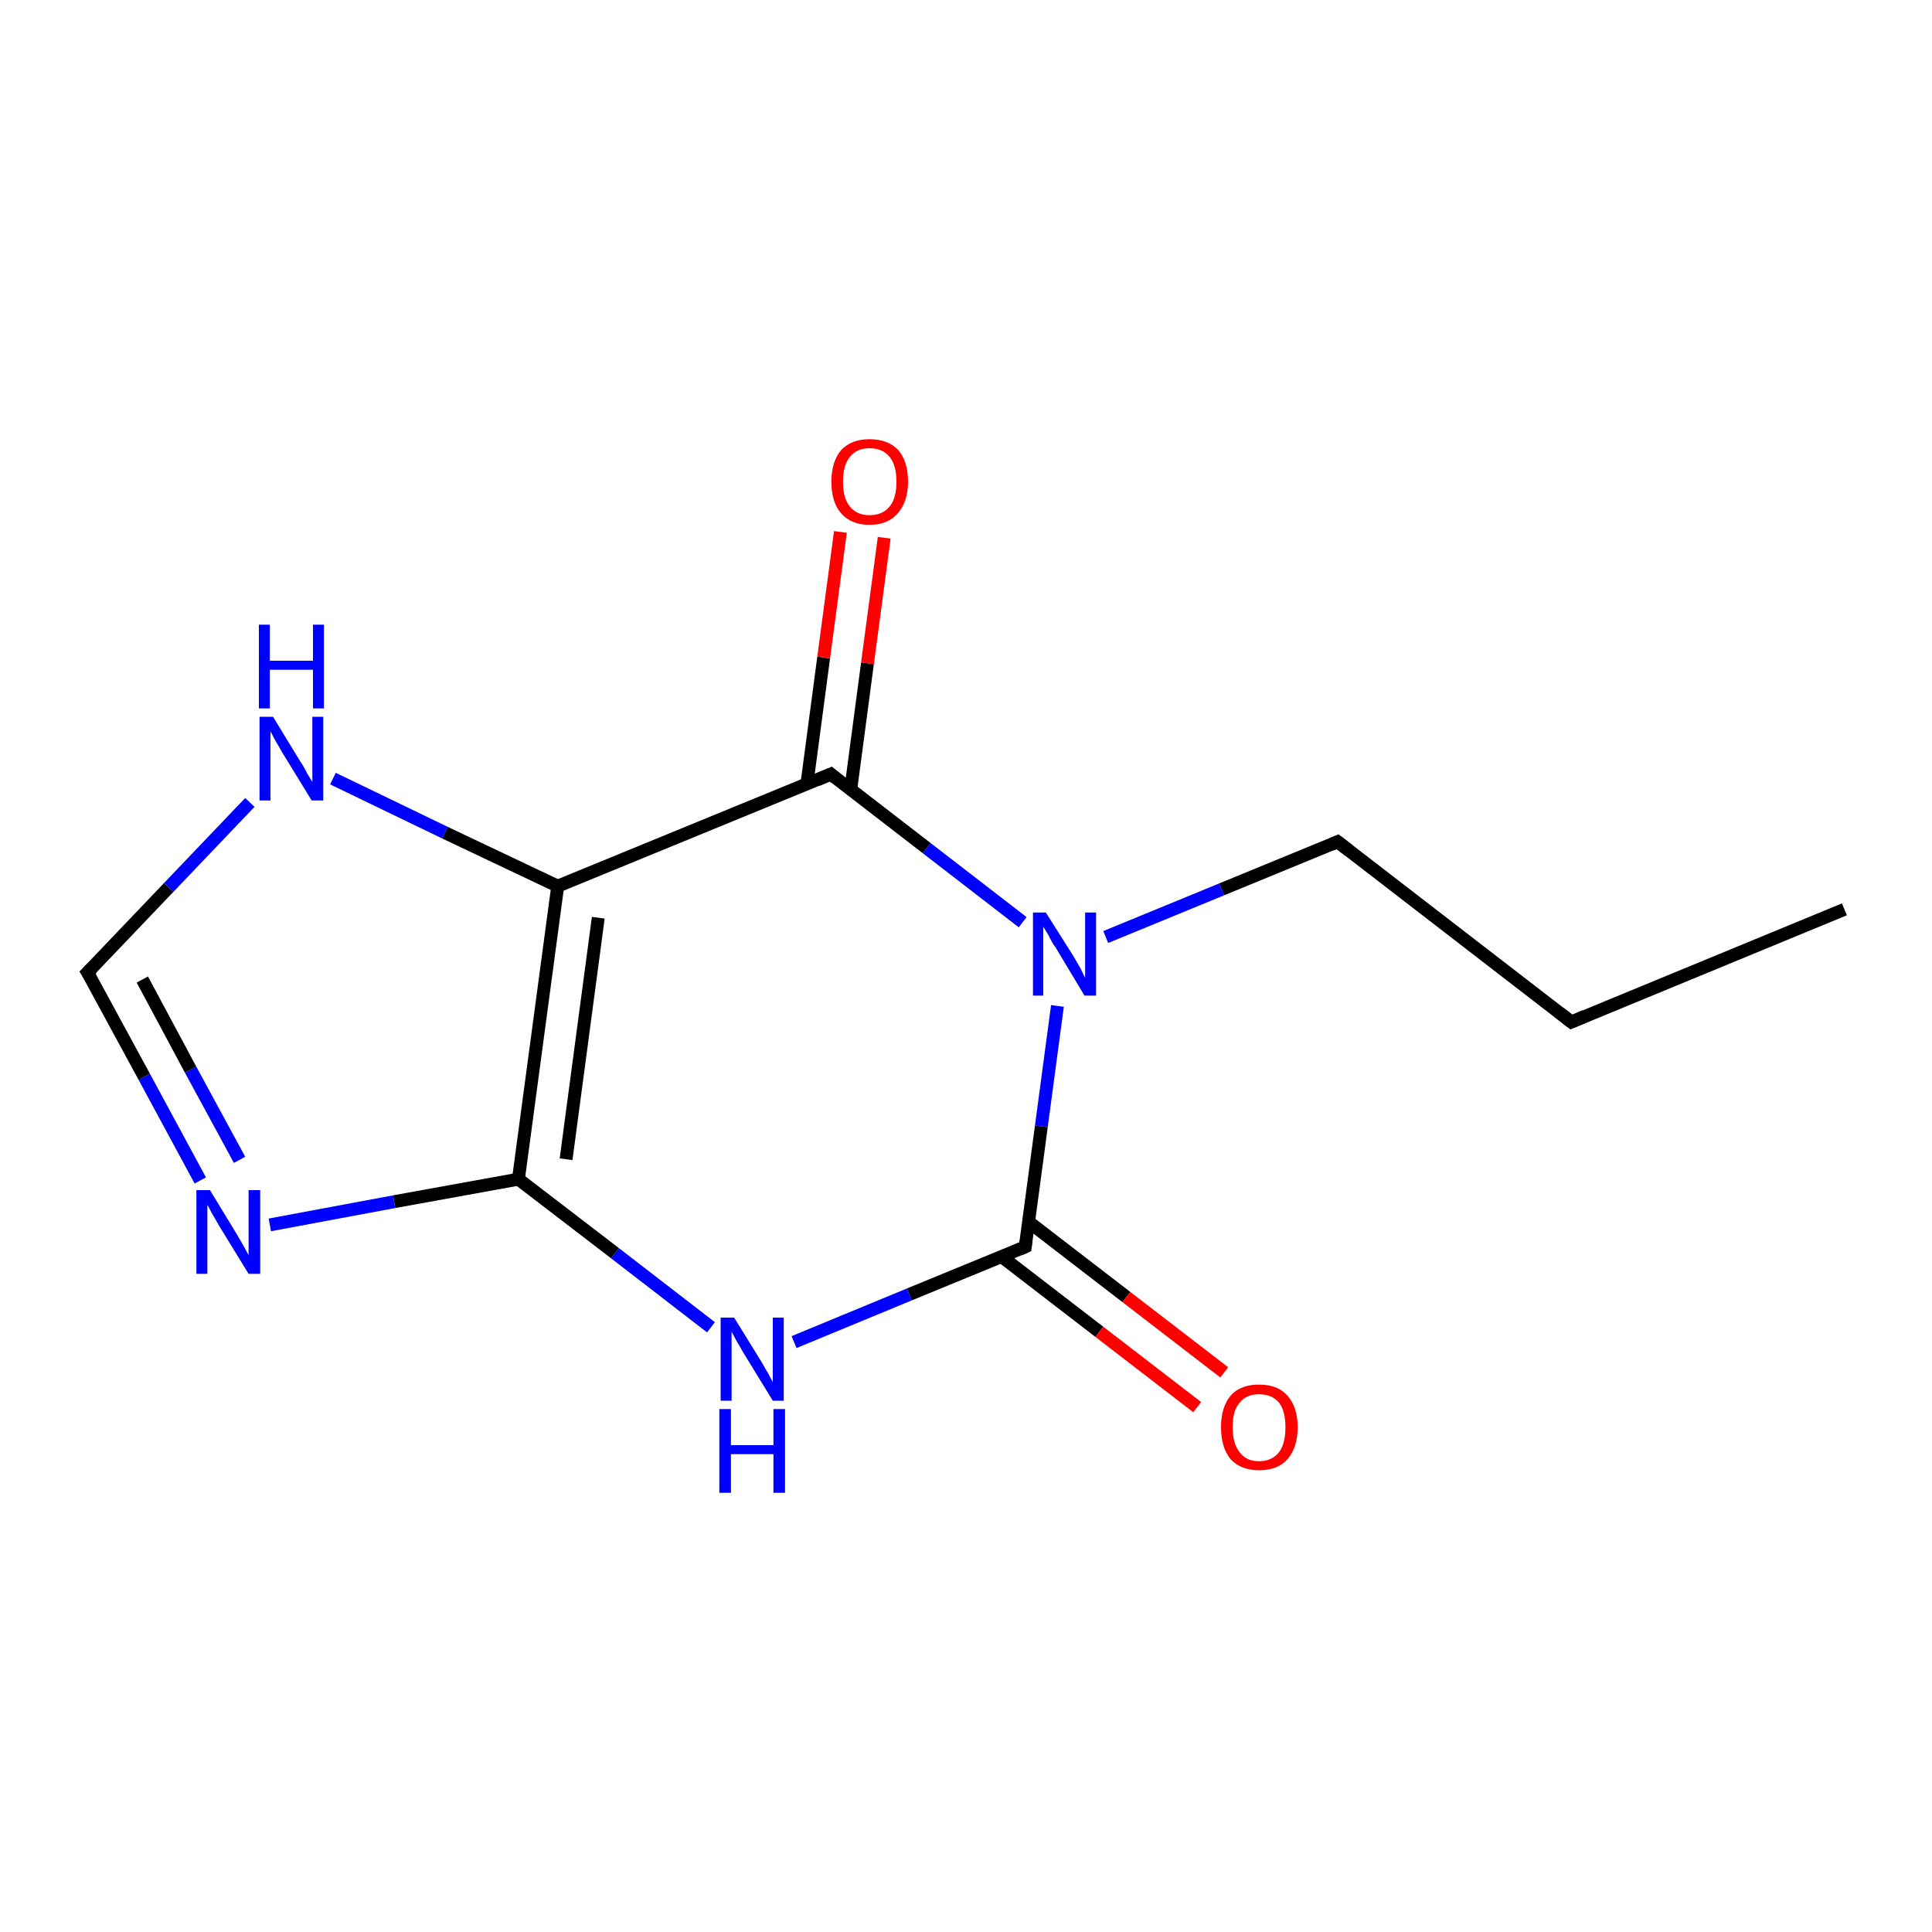 <?xml version='1.0' encoding='iso-8859-1'?>
<svg version='1.1' baseProfile='full'
              xmlns='http://www.w3.org/2000/svg'
                      xmlns:rdkit='http://www.rdkit.org/xml'
                      xmlns:xlink='http://www.w3.org/1999/xlink'
                  xml:space='preserve'
width='300px' height='300px' viewBox='0 0 300 300'>
<!-- END OF HEADER -->
<rect style='opacity:1.0;fill:#FFFFFF;stroke:none' width='300.0' height='300.0' x='0.0' y='0.0'> </rect>
<path class='bond-0 atom-0 atom-1' d='M 286.4,141.2 L 244.0,158.7' style='fill:none;fill-rule:evenodd;stroke:#000000;stroke-width:2.0px;stroke-linecap:butt;stroke-linejoin:miter;stroke-opacity:1' />
<path class='bond-1 atom-1 atom-2' d='M 244.0,158.7 L 207.7,130.7' style='fill:none;fill-rule:evenodd;stroke:#000000;stroke-width:2.0px;stroke-linecap:butt;stroke-linejoin:miter;stroke-opacity:1' />
<path class='bond-2 atom-2 atom-3' d='M 207.7,130.7 L 189.7,138.1' style='fill:none;fill-rule:evenodd;stroke:#000000;stroke-width:2.0px;stroke-linecap:butt;stroke-linejoin:miter;stroke-opacity:1' />
<path class='bond-2 atom-2 atom-3' d='M 189.7,138.1 L 171.7,145.5' style='fill:none;fill-rule:evenodd;stroke:#0000FF;stroke-width:2.0px;stroke-linecap:butt;stroke-linejoin:miter;stroke-opacity:1' />
<path class='bond-3 atom-3 atom-4' d='M 164.2,156.2 L 161.7,174.9' style='fill:none;fill-rule:evenodd;stroke:#0000FF;stroke-width:2.0px;stroke-linecap:butt;stroke-linejoin:miter;stroke-opacity:1' />
<path class='bond-3 atom-3 atom-4' d='M 161.7,174.9 L 159.2,193.6' style='fill:none;fill-rule:evenodd;stroke:#000000;stroke-width:2.0px;stroke-linecap:butt;stroke-linejoin:miter;stroke-opacity:1' />
<path class='bond-4 atom-4 atom-5' d='M 155.5,195.1 L 170.7,206.8' style='fill:none;fill-rule:evenodd;stroke:#000000;stroke-width:2.0px;stroke-linecap:butt;stroke-linejoin:miter;stroke-opacity:1' />
<path class='bond-4 atom-4 atom-5' d='M 170.7,206.8 L 185.9,218.5' style='fill:none;fill-rule:evenodd;stroke:#FF0000;stroke-width:2.0px;stroke-linecap:butt;stroke-linejoin:miter;stroke-opacity:1' />
<path class='bond-4 atom-4 atom-5' d='M 159.7,189.7 L 174.9,201.4' style='fill:none;fill-rule:evenodd;stroke:#000000;stroke-width:2.0px;stroke-linecap:butt;stroke-linejoin:miter;stroke-opacity:1' />
<path class='bond-4 atom-4 atom-5' d='M 174.9,201.4 L 190.1,213.1' style='fill:none;fill-rule:evenodd;stroke:#FF0000;stroke-width:2.0px;stroke-linecap:butt;stroke-linejoin:miter;stroke-opacity:1' />
<path class='bond-5 atom-4 atom-6' d='M 159.2,193.6 L 141.2,201.0' style='fill:none;fill-rule:evenodd;stroke:#000000;stroke-width:2.0px;stroke-linecap:butt;stroke-linejoin:miter;stroke-opacity:1' />
<path class='bond-5 atom-4 atom-6' d='M 141.2,201.0 L 123.3,208.4' style='fill:none;fill-rule:evenodd;stroke:#0000FF;stroke-width:2.0px;stroke-linecap:butt;stroke-linejoin:miter;stroke-opacity:1' />
<path class='bond-6 atom-6 atom-7' d='M 110.4,206.1 L 95.5,194.6' style='fill:none;fill-rule:evenodd;stroke:#0000FF;stroke-width:2.0px;stroke-linecap:butt;stroke-linejoin:miter;stroke-opacity:1' />
<path class='bond-6 atom-6 atom-7' d='M 95.5,194.6 L 80.5,183.1' style='fill:none;fill-rule:evenodd;stroke:#000000;stroke-width:2.0px;stroke-linecap:butt;stroke-linejoin:miter;stroke-opacity:1' />
<path class='bond-7 atom-7 atom-8' d='M 80.5,183.1 L 61.2,186.6' style='fill:none;fill-rule:evenodd;stroke:#000000;stroke-width:2.0px;stroke-linecap:butt;stroke-linejoin:miter;stroke-opacity:1' />
<path class='bond-7 atom-7 atom-8' d='M 61.2,186.6 L 41.9,190.2' style='fill:none;fill-rule:evenodd;stroke:#0000FF;stroke-width:2.0px;stroke-linecap:butt;stroke-linejoin:miter;stroke-opacity:1' />
<path class='bond-8 atom-8 atom-9' d='M 31.1,183.3 L 22.4,167.2' style='fill:none;fill-rule:evenodd;stroke:#0000FF;stroke-width:2.0px;stroke-linecap:butt;stroke-linejoin:miter;stroke-opacity:1' />
<path class='bond-8 atom-8 atom-9' d='M 22.4,167.2 L 13.6,151.0' style='fill:none;fill-rule:evenodd;stroke:#000000;stroke-width:2.0px;stroke-linecap:butt;stroke-linejoin:miter;stroke-opacity:1' />
<path class='bond-8 atom-8 atom-9' d='M 37.2,180.1 L 29.6,166.1' style='fill:none;fill-rule:evenodd;stroke:#0000FF;stroke-width:2.0px;stroke-linecap:butt;stroke-linejoin:miter;stroke-opacity:1' />
<path class='bond-8 atom-8 atom-9' d='M 29.6,166.1 L 22.1,152.1' style='fill:none;fill-rule:evenodd;stroke:#000000;stroke-width:2.0px;stroke-linecap:butt;stroke-linejoin:miter;stroke-opacity:1' />
<path class='bond-9 atom-9 atom-10' d='M 13.6,151.0 L 26.2,137.8' style='fill:none;fill-rule:evenodd;stroke:#000000;stroke-width:2.0px;stroke-linecap:butt;stroke-linejoin:miter;stroke-opacity:1' />
<path class='bond-9 atom-9 atom-10' d='M 26.2,137.8 L 38.8,124.6' style='fill:none;fill-rule:evenodd;stroke:#0000FF;stroke-width:2.0px;stroke-linecap:butt;stroke-linejoin:miter;stroke-opacity:1' />
<path class='bond-10 atom-10 atom-11' d='M 51.7,120.9 L 69.1,129.3' style='fill:none;fill-rule:evenodd;stroke:#0000FF;stroke-width:2.0px;stroke-linecap:butt;stroke-linejoin:miter;stroke-opacity:1' />
<path class='bond-10 atom-10 atom-11' d='M 69.1,129.3 L 86.6,137.6' style='fill:none;fill-rule:evenodd;stroke:#000000;stroke-width:2.0px;stroke-linecap:butt;stroke-linejoin:miter;stroke-opacity:1' />
<path class='bond-11 atom-11 atom-12' d='M 86.6,137.6 L 129.0,120.2' style='fill:none;fill-rule:evenodd;stroke:#000000;stroke-width:2.0px;stroke-linecap:butt;stroke-linejoin:miter;stroke-opacity:1' />
<path class='bond-12 atom-12 atom-13' d='M 132.1,122.6 L 134.7,103.0' style='fill:none;fill-rule:evenodd;stroke:#000000;stroke-width:2.0px;stroke-linecap:butt;stroke-linejoin:miter;stroke-opacity:1' />
<path class='bond-12 atom-12 atom-13' d='M 134.7,103.0 L 137.3,83.5' style='fill:none;fill-rule:evenodd;stroke:#FF0000;stroke-width:2.0px;stroke-linecap:butt;stroke-linejoin:miter;stroke-opacity:1' />
<path class='bond-12 atom-12 atom-13' d='M 125.3,121.7 L 127.9,102.1' style='fill:none;fill-rule:evenodd;stroke:#000000;stroke-width:2.0px;stroke-linecap:butt;stroke-linejoin:miter;stroke-opacity:1' />
<path class='bond-12 atom-12 atom-13' d='M 127.9,102.1 L 130.5,82.6' style='fill:none;fill-rule:evenodd;stroke:#FF0000;stroke-width:2.0px;stroke-linecap:butt;stroke-linejoin:miter;stroke-opacity:1' />
<path class='bond-13 atom-12 atom-3' d='M 129.0,120.2 L 143.9,131.7' style='fill:none;fill-rule:evenodd;stroke:#000000;stroke-width:2.0px;stroke-linecap:butt;stroke-linejoin:miter;stroke-opacity:1' />
<path class='bond-13 atom-12 atom-3' d='M 143.9,131.7 L 158.8,143.2' style='fill:none;fill-rule:evenodd;stroke:#0000FF;stroke-width:2.0px;stroke-linecap:butt;stroke-linejoin:miter;stroke-opacity:1' />
<path class='bond-14 atom-11 atom-7' d='M 86.6,137.6 L 80.5,183.1' style='fill:none;fill-rule:evenodd;stroke:#000000;stroke-width:2.0px;stroke-linecap:butt;stroke-linejoin:miter;stroke-opacity:1' />
<path class='bond-14 atom-11 atom-7' d='M 92.9,142.5 L 87.9,180.0' style='fill:none;fill-rule:evenodd;stroke:#000000;stroke-width:2.0px;stroke-linecap:butt;stroke-linejoin:miter;stroke-opacity:1' />
<path d='M 246.1,157.8 L 244.0,158.7 L 242.2,157.3' style='fill:none;stroke:#000000;stroke-width:2.0px;stroke-linecap:butt;stroke-linejoin:miter;stroke-opacity:1;' />
<path d='M 209.5,132.1 L 207.7,130.7 L 206.8,131.1' style='fill:none;stroke:#000000;stroke-width:2.0px;stroke-linecap:butt;stroke-linejoin:miter;stroke-opacity:1;' />
<path d='M 159.3,192.7 L 159.2,193.6 L 158.3,194.0' style='fill:none;stroke:#000000;stroke-width:2.0px;stroke-linecap:butt;stroke-linejoin:miter;stroke-opacity:1;' />
<path d='M 14.1,151.8 L 13.6,151.0 L 14.3,150.3' style='fill:none;stroke:#000000;stroke-width:2.0px;stroke-linecap:butt;stroke-linejoin:miter;stroke-opacity:1;' />
<path d='M 126.9,121.1 L 129.0,120.2 L 129.7,120.8' style='fill:none;stroke:#000000;stroke-width:2.0px;stroke-linecap:butt;stroke-linejoin:miter;stroke-opacity:1;' />
<path class='atom-3' d='M 162.4 141.7
L 166.7 148.5
Q 167.1 149.2, 167.8 150.4
Q 168.4 151.7, 168.5 151.8
L 168.5 141.7
L 170.2 141.7
L 170.2 154.6
L 168.4 154.6
L 163.9 147.1
Q 163.3 146.3, 162.8 145.2
Q 162.2 144.2, 162.0 143.9
L 162.0 154.6
L 160.4 154.6
L 160.4 141.7
L 162.4 141.7
' fill='#0000FF'/>
<path class='atom-5' d='M 189.6 221.6
Q 189.6 218.5, 191.1 216.7
Q 192.6 215.0, 195.5 215.0
Q 198.4 215.0, 199.9 216.7
Q 201.5 218.5, 201.5 221.6
Q 201.5 224.8, 199.9 226.6
Q 198.4 228.3, 195.5 228.3
Q 192.7 228.3, 191.1 226.6
Q 189.6 224.8, 189.6 221.6
M 195.5 226.9
Q 197.5 226.9, 198.6 225.5
Q 199.6 224.2, 199.6 221.6
Q 199.6 219.1, 198.6 217.8
Q 197.5 216.5, 195.5 216.5
Q 193.5 216.5, 192.5 217.8
Q 191.4 219.0, 191.4 221.6
Q 191.4 224.2, 192.5 225.5
Q 193.5 226.9, 195.5 226.9
' fill='#FF0000'/>
<path class='atom-6' d='M 114.0 204.6
L 118.2 211.4
Q 118.6 212.1, 119.3 213.3
Q 120.0 214.6, 120.0 214.6
L 120.0 204.6
L 121.7 204.6
L 121.7 217.5
L 120.0 217.5
L 115.4 210.0
Q 114.9 209.1, 114.3 208.1
Q 113.8 207.1, 113.6 206.8
L 113.6 217.5
L 111.9 217.5
L 111.9 204.6
L 114.0 204.6
' fill='#0000FF'/>
<path class='atom-6' d='M 111.7 218.8
L 113.5 218.8
L 113.5 224.4
L 120.1 224.4
L 120.1 218.8
L 121.9 218.8
L 121.9 231.8
L 120.1 231.8
L 120.1 225.8
L 113.5 225.8
L 113.5 231.8
L 111.7 231.8
L 111.7 218.8
' fill='#0000FF'/>
<path class='atom-8' d='M 32.6 184.8
L 36.8 191.7
Q 37.2 192.4, 37.9 193.6
Q 38.6 194.9, 38.6 194.9
L 38.6 184.8
L 40.4 184.8
L 40.4 197.8
L 38.6 197.8
L 34.0 190.3
Q 33.5 189.4, 32.9 188.4
Q 32.4 187.4, 32.2 187.1
L 32.2 197.8
L 30.5 197.8
L 30.5 184.8
L 32.6 184.8
' fill='#0000FF'/>
<path class='atom-10' d='M 42.4 111.3
L 46.6 118.2
Q 47.1 118.9, 47.7 120.1
Q 48.4 121.3, 48.5 121.4
L 48.5 111.3
L 50.2 111.3
L 50.2 124.3
L 48.4 124.3
L 43.8 116.8
Q 43.3 115.9, 42.7 114.9
Q 42.2 113.9, 42.0 113.6
L 42.0 124.3
L 40.3 124.3
L 40.3 111.3
L 42.4 111.3
' fill='#0000FF'/>
<path class='atom-10' d='M 40.2 97.0
L 41.9 97.0
L 41.9 102.6
L 48.6 102.6
L 48.6 97.0
L 50.3 97.0
L 50.3 110.0
L 48.6 110.0
L 48.6 104.0
L 41.9 104.0
L 41.9 110.0
L 40.2 110.0
L 40.2 97.0
' fill='#0000FF'/>
<path class='atom-13' d='M 129.1 74.8
Q 129.1 71.7, 130.6 69.9
Q 132.2 68.2, 135.0 68.2
Q 137.9 68.2, 139.5 69.9
Q 141.0 71.7, 141.0 74.8
Q 141.0 77.9, 139.4 79.7
Q 137.9 81.5, 135.0 81.5
Q 132.2 81.5, 130.6 79.7
Q 129.1 78.0, 129.1 74.8
M 135.0 80.0
Q 137.0 80.0, 138.1 78.7
Q 139.2 77.4, 139.2 74.8
Q 139.2 72.2, 138.1 70.9
Q 137.0 69.6, 135.0 69.6
Q 133.1 69.6, 132.0 70.9
Q 130.9 72.2, 130.9 74.8
Q 130.9 77.4, 132.0 78.7
Q 133.1 80.0, 135.0 80.0
' fill='#FF0000'/>
</svg>
